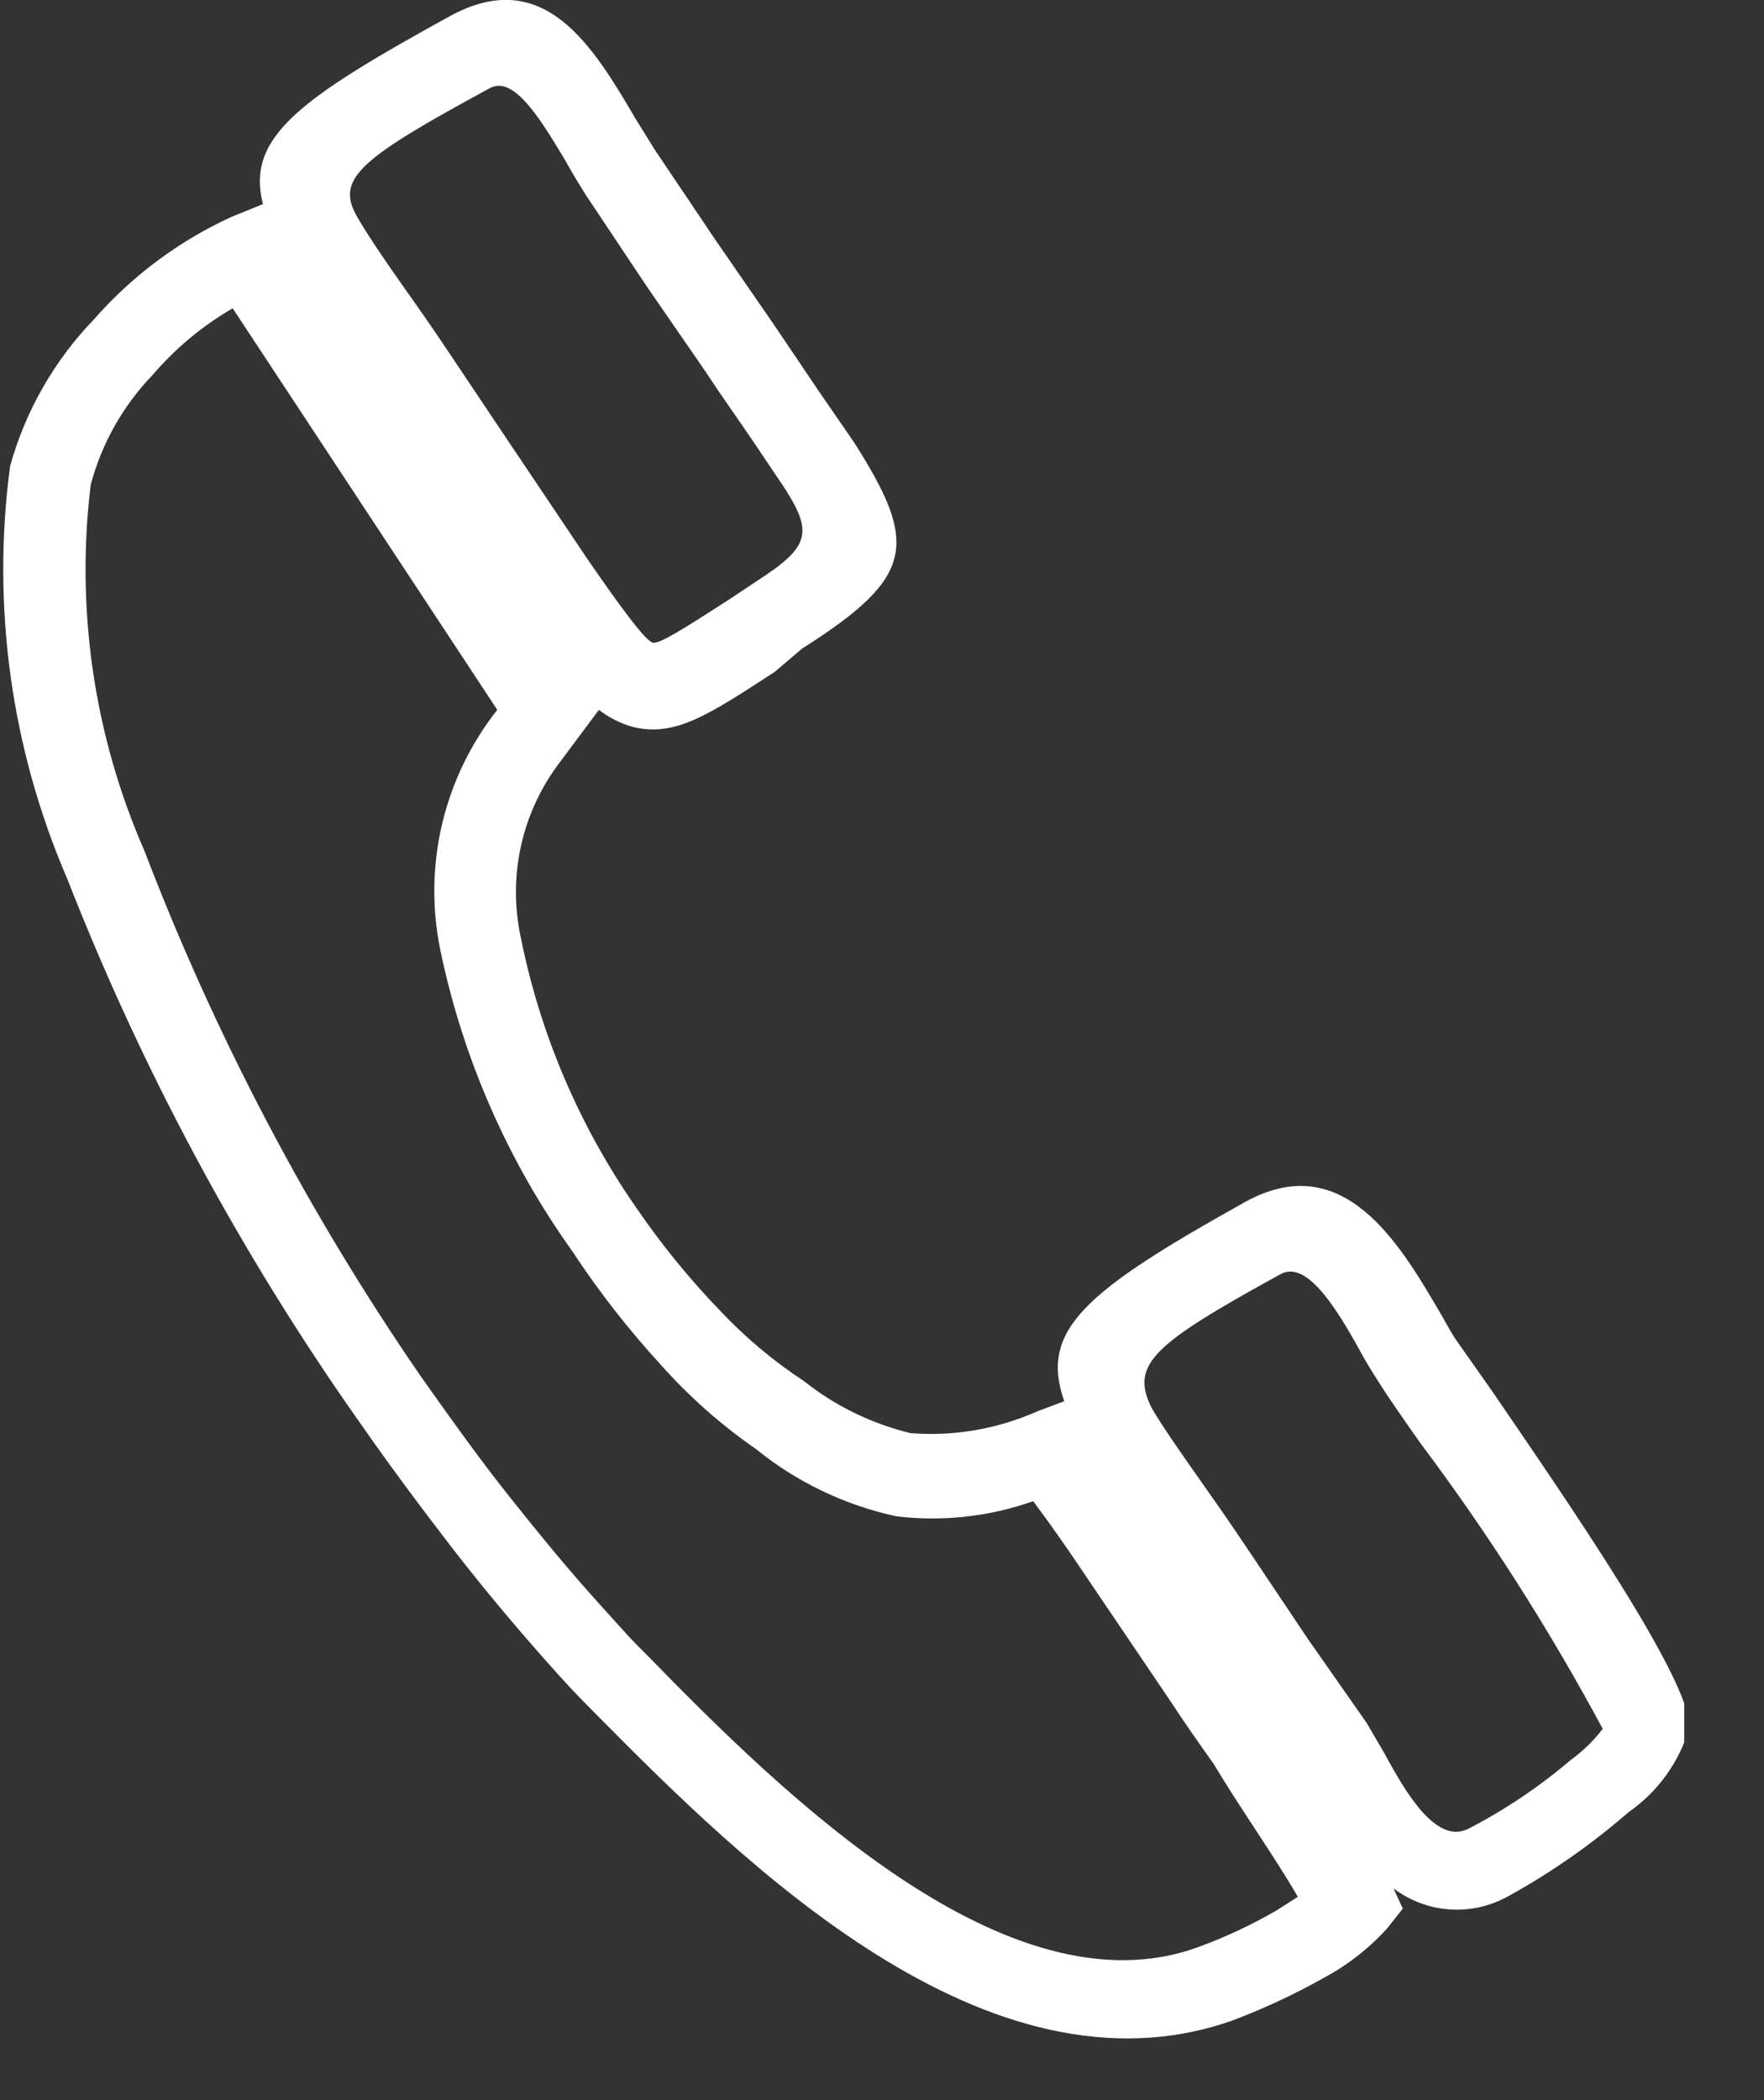 <svg width="21" height="25" viewBox="0 0 21 25" fill="none" xmlns="http://www.w3.org/2000/svg">
<rect x="0" y="0" width="21" height="25" fill="#333333" stroke="none"/>
<g clip-path="url(#clip0_302_329)">
<path fill-rule="evenodd" clip-rule="evenodd" d="M15.45 22.58C15.18 22.11 14.76 21.52 14.45 21C14.25 20.72 14.07 20.46 13.92 20.23L13 18.87C12.74 18.48 12.51 18.15 12.3 17.87C11.778 18.055 11.22 18.116 10.67 18.05C10.059 17.918 9.486 17.644 9 17.25C8.585 16.963 8.206 16.627 7.87 16.25C7.481 15.826 7.126 15.371 6.81 14.89C6.042 13.816 5.507 12.593 5.24 11.3C5.139 10.804 5.148 10.292 5.265 9.8C5.383 9.308 5.606 8.847 5.92 8.45L2.77 3.67C2.411 3.878 2.09 4.145 1.82 4.46C1.466 4.827 1.211 5.278 1.08 5.77C0.899 7.254 1.12 8.76 1.72 10.13C2.563 12.332 3.664 14.427 5 16.37C5.36 16.88 5.71 17.37 6.06 17.81C6.41 18.25 6.76 18.68 7.15 19.11C7.54 19.54 7.47 19.47 7.71 19.71C9.32 21.36 12 24 14.26 23.18C14.586 23.061 14.9 22.914 15.2 22.74L15.45 22.58ZM5.83 1.05C6.12 0.89 6.44 1.43 6.73 1.91C6.8 2.04 6.88 2.17 6.98 2.33L7.7 3.41L8.39 4.41C8.58 4.7 8.78 4.98 8.95 5.23L9.34 5.81C9.68 6.34 9.64 6.51 9.02 6.91L8.69 7.13C8.13 7.49 7.85 7.67 7.77 7.65C7.69 7.63 7.43 7.29 6.99 6.65L6.07 5.28L5.36 4.22C5.14 3.89 4.95 3.62 4.78 3.38C4.61 3.14 4.35 2.76 4.24 2.56C4 2.12 4.3 1.88 5.83 1.05ZM3.13 2.43C2.93 1.64 3.54 1.19 5.36 0.19C6.48 -0.42 7.06 0.55 7.57 1.42L7.8 1.79L8.52 2.86L9.21 3.86L9.75 4.66L10.17 5.27C10.94 6.48 10.89 6.87 9.55 7.72L9.22 8C8.42 8.52 8.03 8.78 7.52 8.65C7.379 8.608 7.247 8.54 7.13 8.45L6.66 9.08C6.438 9.373 6.282 9.711 6.202 10.07C6.123 10.429 6.122 10.801 6.2 11.16C6.431 12.313 6.898 13.405 7.57 14.37C7.868 14.807 8.203 15.219 8.57 15.6C8.869 15.918 9.205 16.2 9.57 16.44C9.943 16.737 10.377 16.948 10.84 17.06C11.357 17.101 11.876 17.011 12.35 16.8L12.67 16.68C12.37 15.83 12.92 15.37 14.82 14.31C15.99 13.66 16.66 14.8 17.14 15.62C17.2 15.72 17.25 15.82 17.32 15.93L17.77 16.57C18.61 17.8 20.15 20.02 20.11 20.57C19.991 20.976 19.737 21.329 19.39 21.57C18.95 21.953 18.471 22.288 17.96 22.57C17.748 22.69 17.505 22.746 17.262 22.73C17.018 22.714 16.785 22.627 16.59 22.48L16.7 22.72L16.51 22.96C16.292 23.199 16.035 23.398 15.75 23.55C15.397 23.748 15.029 23.918 14.65 24.06C11.75 25.06 8.85 22.18 7.09 20.4C6.82 20.13 6.74 20.04 6.49 19.76C6.11 19.33 5.74 18.89 5.37 18.41C5 17.93 4.65 17.46 4.28 16.93C2.864 14.921 1.695 12.749 0.8 10.46C0.133 8.915 -0.102 7.218 0.12 5.55C0.302 4.892 0.646 4.291 1.12 3.8C1.574 3.282 2.133 2.866 2.76 2.58L3.13 2.43ZM15.24 15.17C15.57 14.98 15.95 15.64 16.24 16.17C16.32 16.31 16.4 16.43 16.45 16.51C16.5 16.59 16.69 16.87 16.91 17.18C17.718 18.257 18.443 19.394 19.08 20.58C18.973 20.721 18.844 20.846 18.7 20.95C18.326 21.269 17.917 21.544 17.48 21.77C17.1 21.96 16.74 21.35 16.48 20.87L16.27 20.51L15.57 19.51L14.86 18.45C14.62 18.09 14.4 17.78 14.21 17.51C14.02 17.24 13.82 16.95 13.71 16.76C13.45 16.24 13.73 16 15.24 15.17Z" fill="white"/>
</g>
<defs>
<clipPath id="clip0_302_329">
<rect width="20.05" height="24.32" fill="white"/>
</clipPath>
</defs>
</svg>
